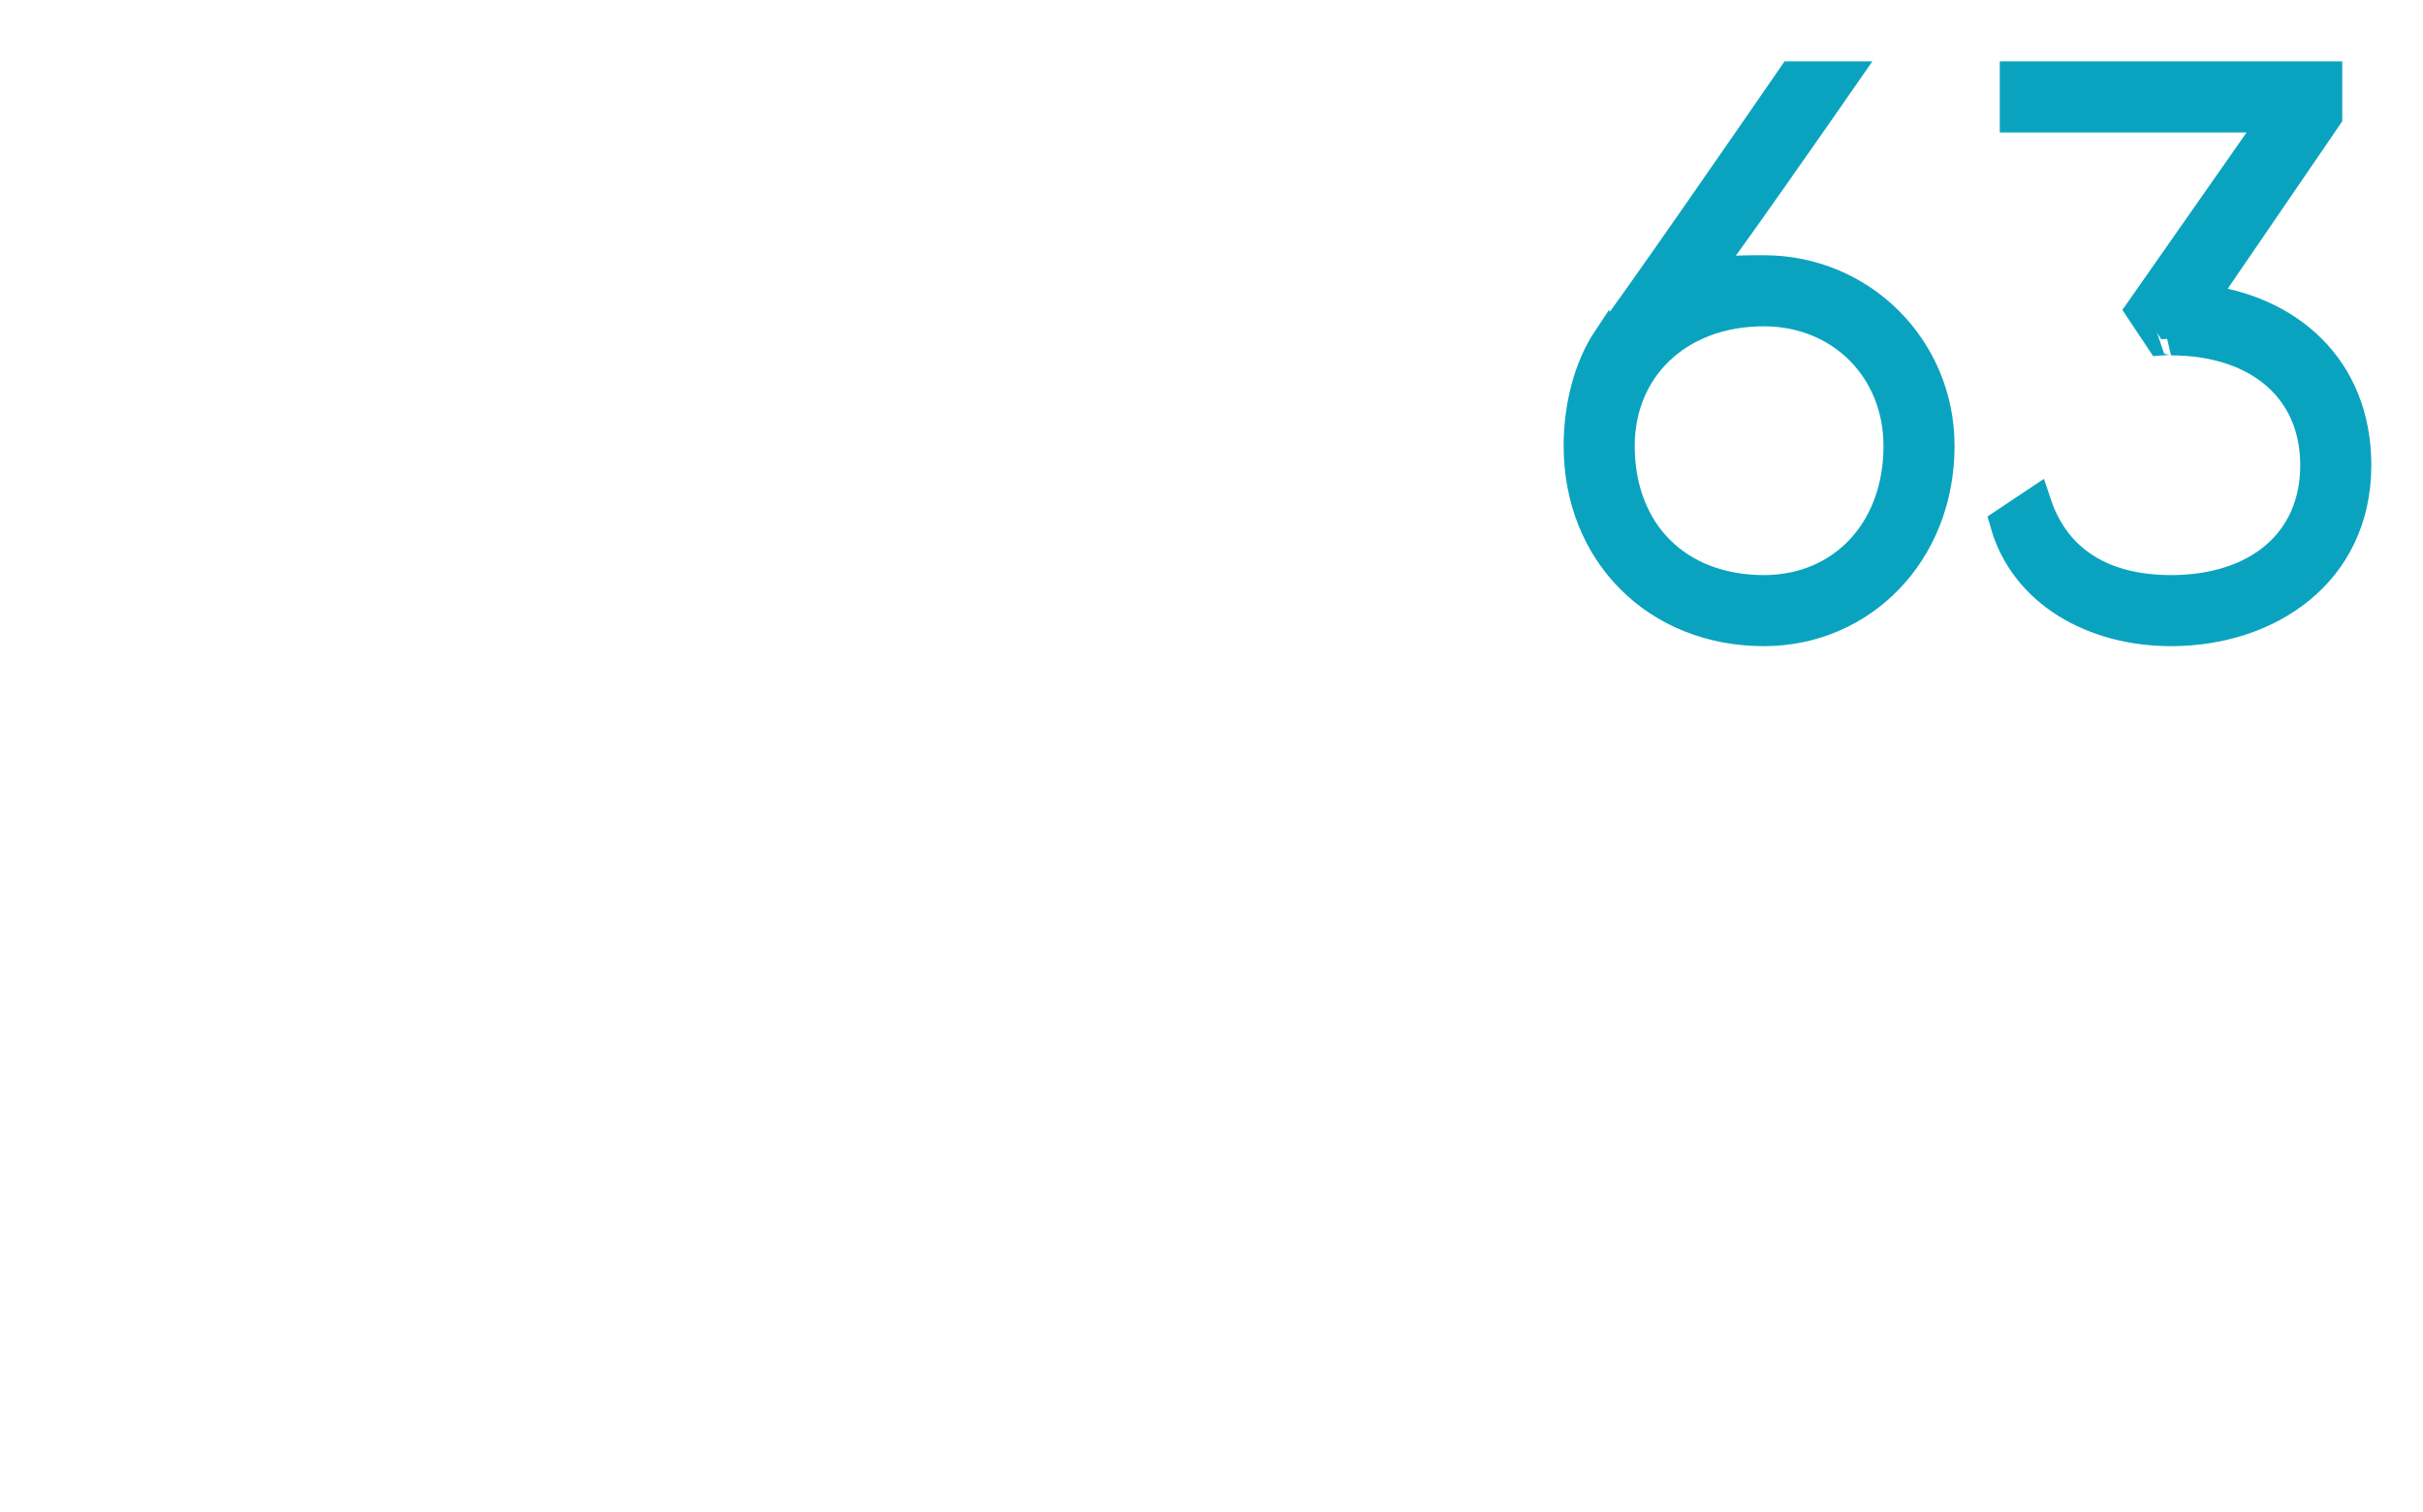 <?xml version="1.0" standalone="no"?><!DOCTYPE svg PUBLIC "-//W3C//DTD SVG 1.1//EN" "http://www.w3.org/Graphics/SVG/1.1/DTD/svg11.dtd"><svg xmlns="http://www.w3.org/2000/svg" version="1.1" width="25px" height="15.6px" viewBox="0 0 25 15.6">  <desc>63</desc>  <defs/>  <g id="Polygon72714">    <path d="M 20 4.6 C 20 5.7 19.2 6.5 18.2 6.5 C 17.1 6.5 16.3 5.7 16.3 4.6 C 16.3 4.2 16.4 3.8 16.6 3.5 C 16.62 3.53 18.5 0.8 18.5 0.8 L 19 0.8 C 19 0.8 17.55 2.89 17.5 2.9 C 17.7 2.8 17.9 2.8 18.2 2.8 C 19.2 2.8 20 3.6 20 4.6 Z M 19.6 4.6 C 19.6 3.8 19 3.2 18.2 3.2 C 17.3 3.2 16.7 3.8 16.7 4.6 C 16.7 5.5 17.3 6.1 18.2 6.1 C 19 6.1 19.6 5.5 19.6 4.6 Z M 24.3 4.8 C 24.3 5.9 23.4 6.5 22.4 6.5 C 21.6 6.5 20.9 6.1 20.7 5.4 C 20.7 5.4 21 5.2 21 5.2 C 21.2 5.8 21.7 6.1 22.4 6.1 C 23.3 6.1 23.9 5.6 23.9 4.8 C 23.9 4 23.3 3.5 22.4 3.5 C 22.42 3.49 22.3 3.5 22.3 3.5 L 22.1 3.2 L 23.5 1.2 L 20.8 1.2 L 20.8 0.8 L 24 0.8 L 24 1.2 C 24 1.2 22.68 3.13 22.7 3.1 C 23.6 3.2 24.3 3.8 24.3 4.8 Z " style="stroke-width:0.25pt; stroke:#0aa3bf;" fill="#0aa3bf"/>  </g></svg>